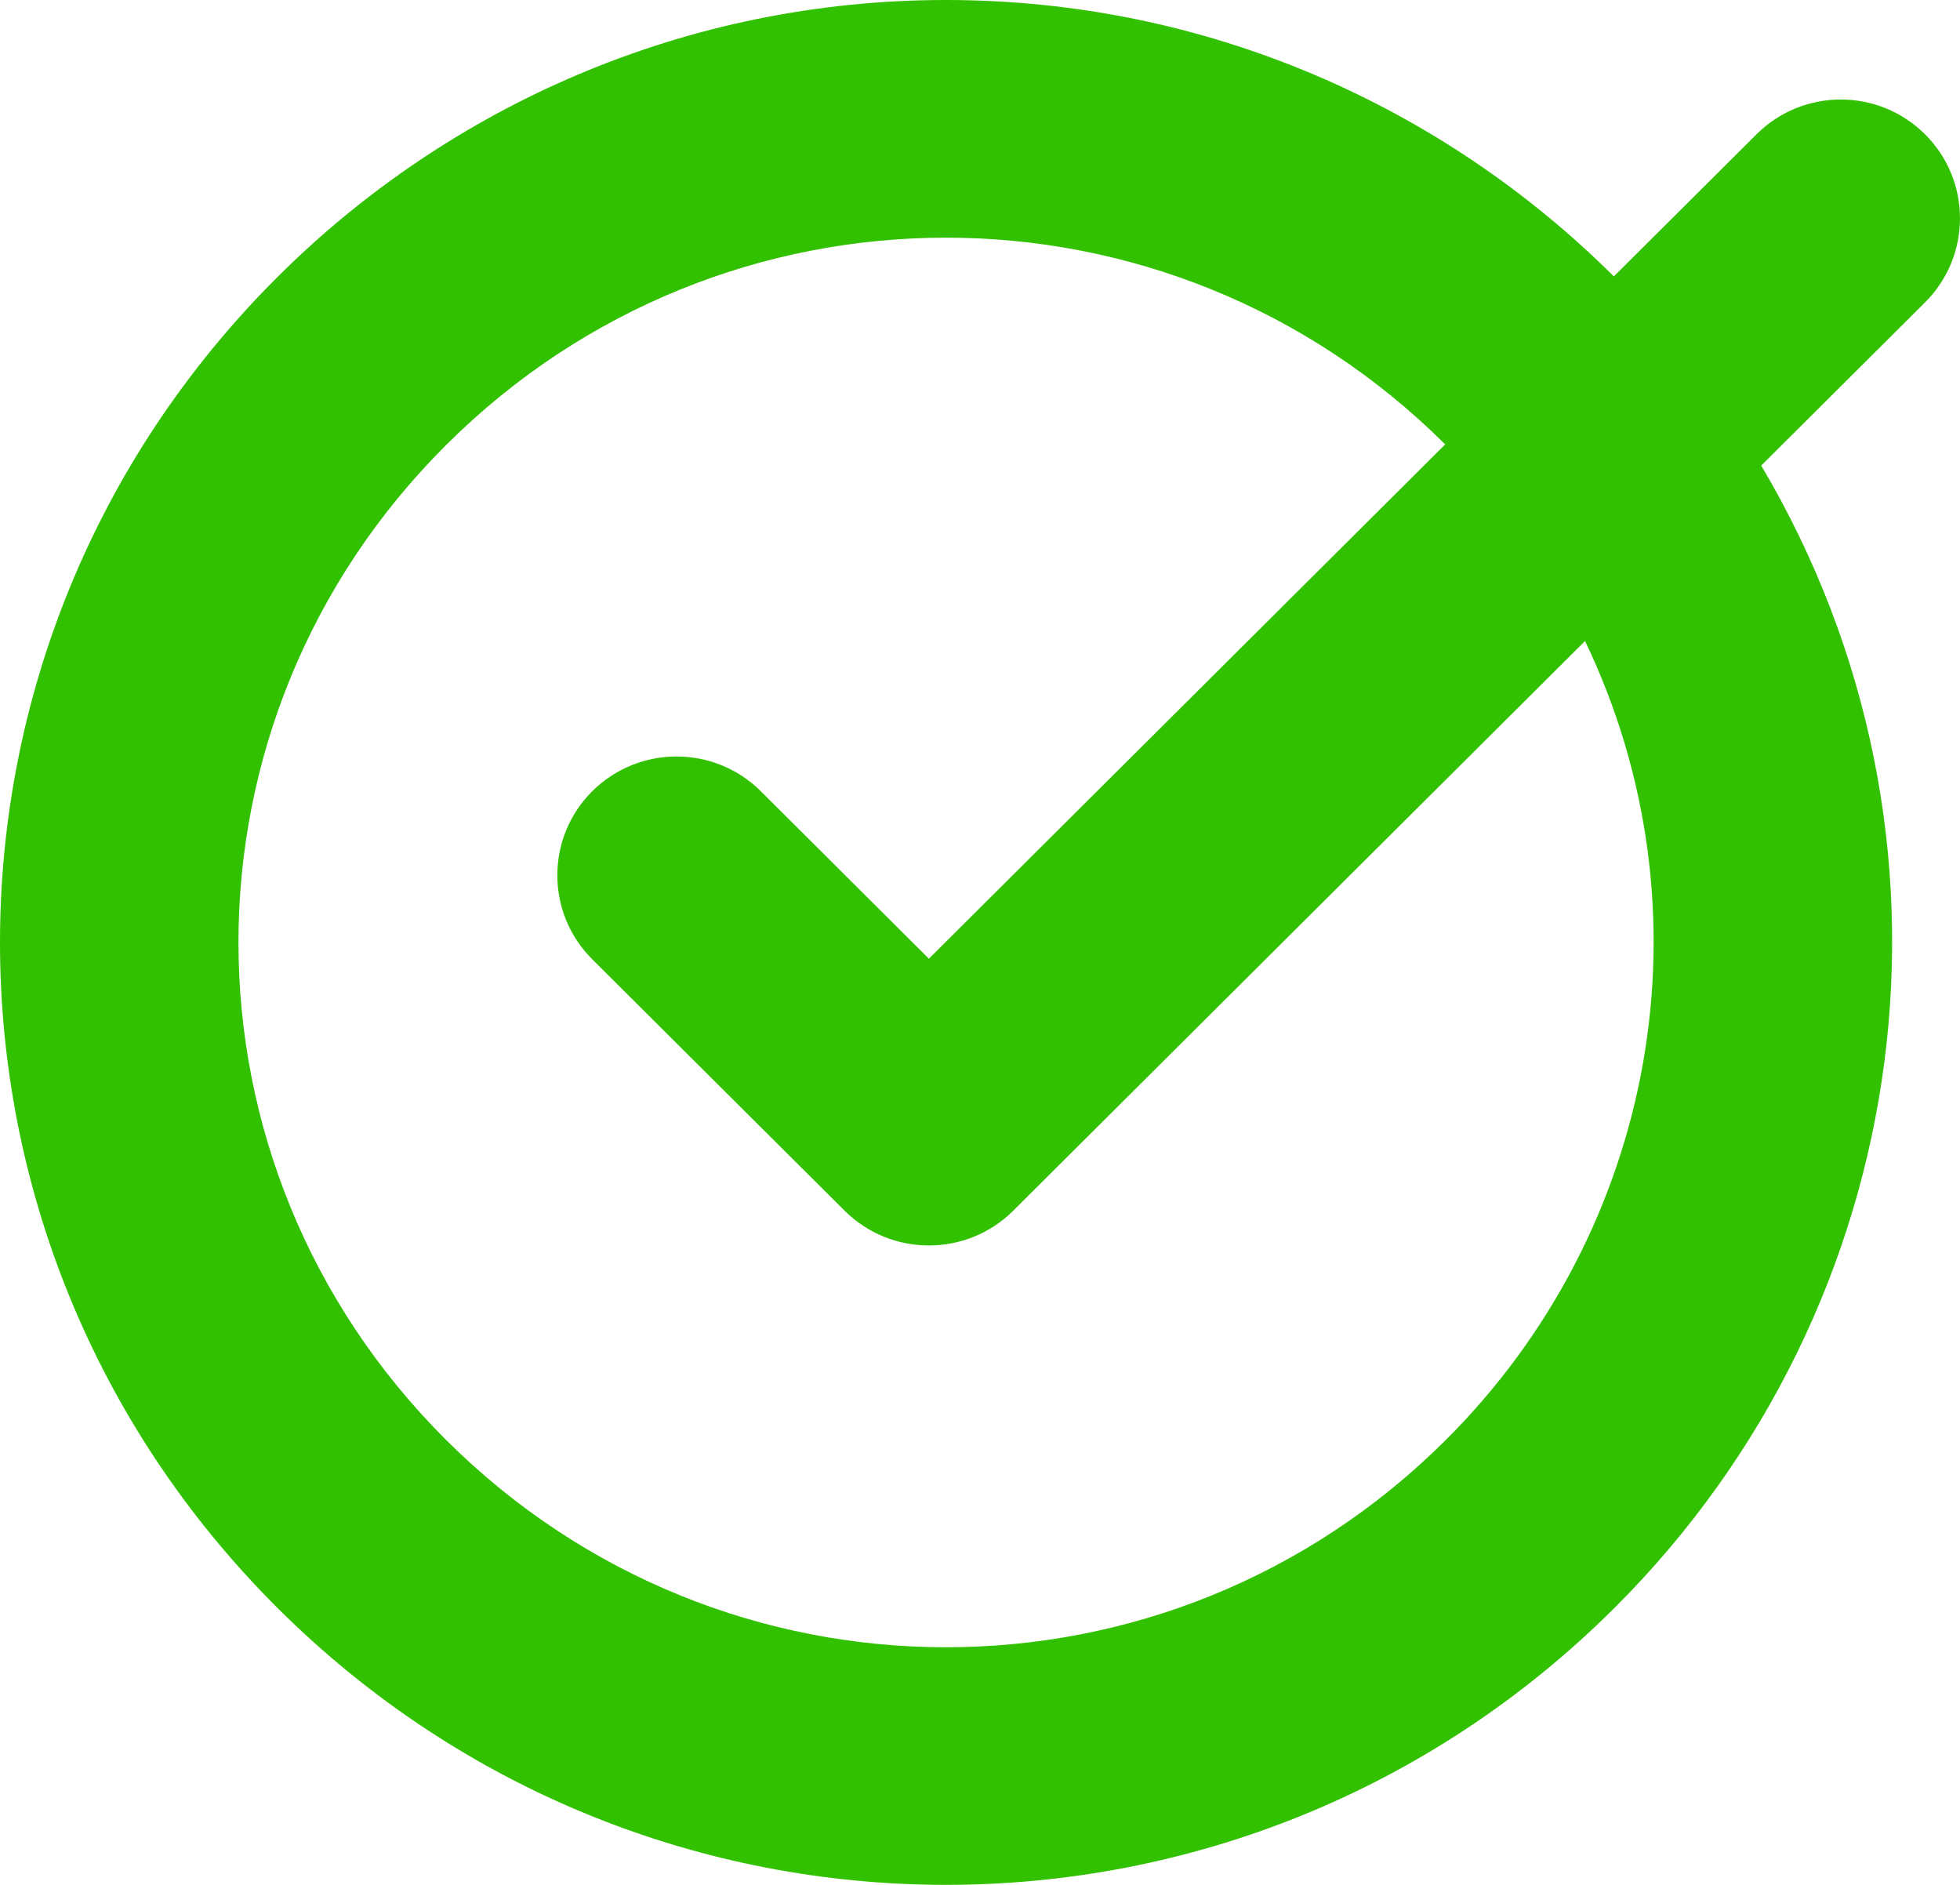 <?xml version="1.0" encoding="UTF-8"?> <svg xmlns="http://www.w3.org/2000/svg" width="26" height="25" viewBox="0 0 26 25" fill="none"> <path fill-rule="evenodd" clip-rule="evenodd" d="M12.549 0C15.999 0 19.135 1.404 21.408 3.666L23.3 1.782C23.918 1.166 24.919 1.166 25.537 1.782C26.154 2.397 26.154 3.394 25.537 4.01L23.363 6.175C26.281 11.095 25.45 17.309 21.413 21.33C16.501 26.223 8.597 26.223 3.684 21.33C-1.228 16.437 -1.228 8.564 3.684 3.671C5.958 1.406 9.096 0 12.549 0ZM7.856 12.723C7.239 12.108 7.239 11.11 7.856 10.495C8.474 9.88 9.476 9.88 10.093 10.495L12.322 12.716L19.171 5.894C15.494 2.236 9.596 2.239 5.921 5.899C2.244 9.561 2.244 15.44 5.921 19.102C9.598 22.764 15.5 22.764 19.176 19.102C21.972 16.317 22.746 12.089 21.026 8.502L13.441 16.058C12.823 16.673 11.822 16.673 11.204 16.058L7.856 12.723Z" fill="#32C100"></path> </svg> 